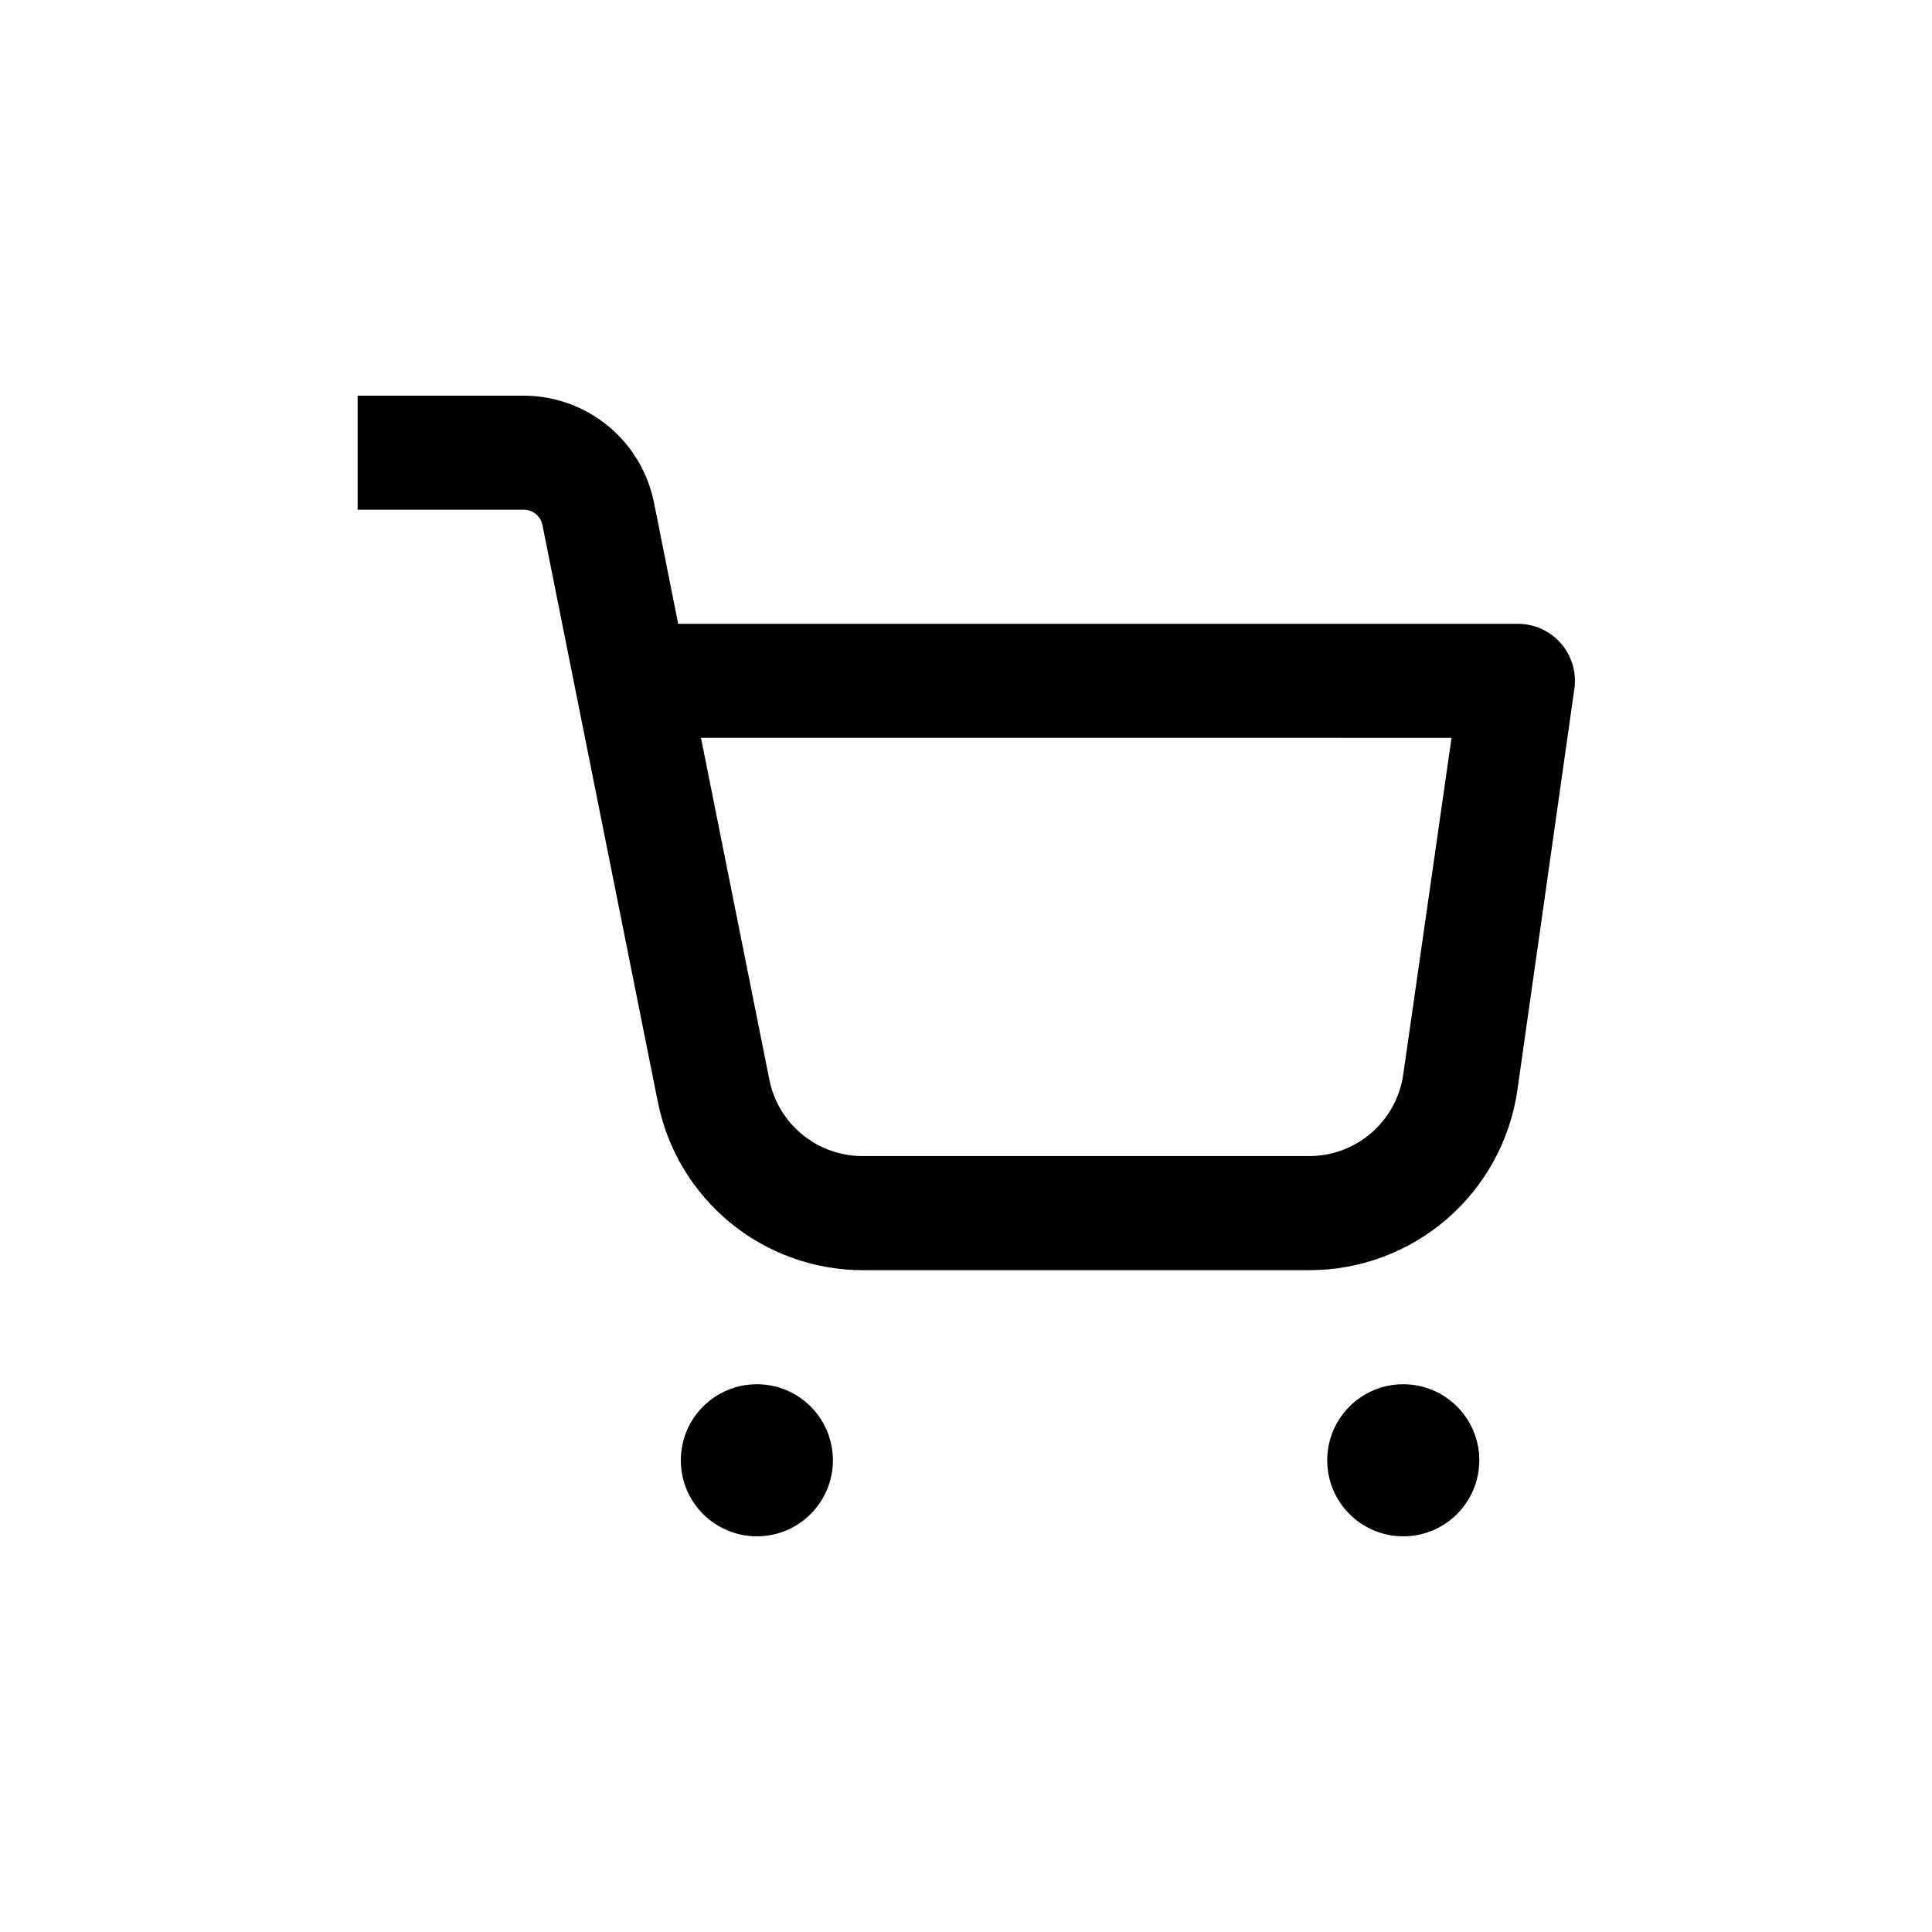 <?xml version="1.0" encoding="UTF-8"?>
<!-- Uploaded to: SVG Repo, www.svgrepo.com, Generator: SVG Repo Mixer Tools -->
<svg fill="#000000" width="800px" height="800px" version="1.1" viewBox="144 144 512 512" xmlns="http://www.w3.org/2000/svg">
 <g>
  <path d="m546.1 309.31h-222.38l-6.398-32.094c-1.598-8-5.922-15.203-12.23-20.375-6.312-5.172-14.223-7.996-22.383-7.988h-43.93v30.23h43.934-0.004c2.434-0.051 4.555 1.645 5.039 4.027l30.582 152.91c2.5 12.559 9.273 23.859 19.164 31.988 9.891 8.125 22.293 12.578 35.094 12.602h118.4c13.363 0.008 26.289-4.793 36.406-13.523 10.121-8.73 16.762-20.812 18.707-34.039l15.113-106.45h0.004c0.633-4.367-0.676-8.797-3.582-12.117-2.906-3.324-7.121-5.211-11.535-5.164zm-30.227 119.45c-0.867 6.043-3.898 11.566-8.531 15.543-4.637 3.977-10.555 6.133-16.66 6.07h-118.09c-5.805 0-11.434-2.004-15.934-5.676s-7.59-8.785-8.75-14.477l-18.137-90.688 198.9 0.004z"/>
  <path d="m536.03 530.99c0 11.129-9.023 20.152-20.152 20.152s-20.152-9.023-20.152-20.152c0-11.129 9.023-20.152 20.152-20.152s20.152 9.023 20.152 20.152"/>
  <path d="m364.73 530.99c0 11.129-9.02 20.152-20.152 20.152-11.129 0-20.152-9.023-20.152-20.152 0-11.129 9.023-20.152 20.152-20.152 11.133 0 20.152 9.023 20.152 20.152"/>
 </g>
</svg>